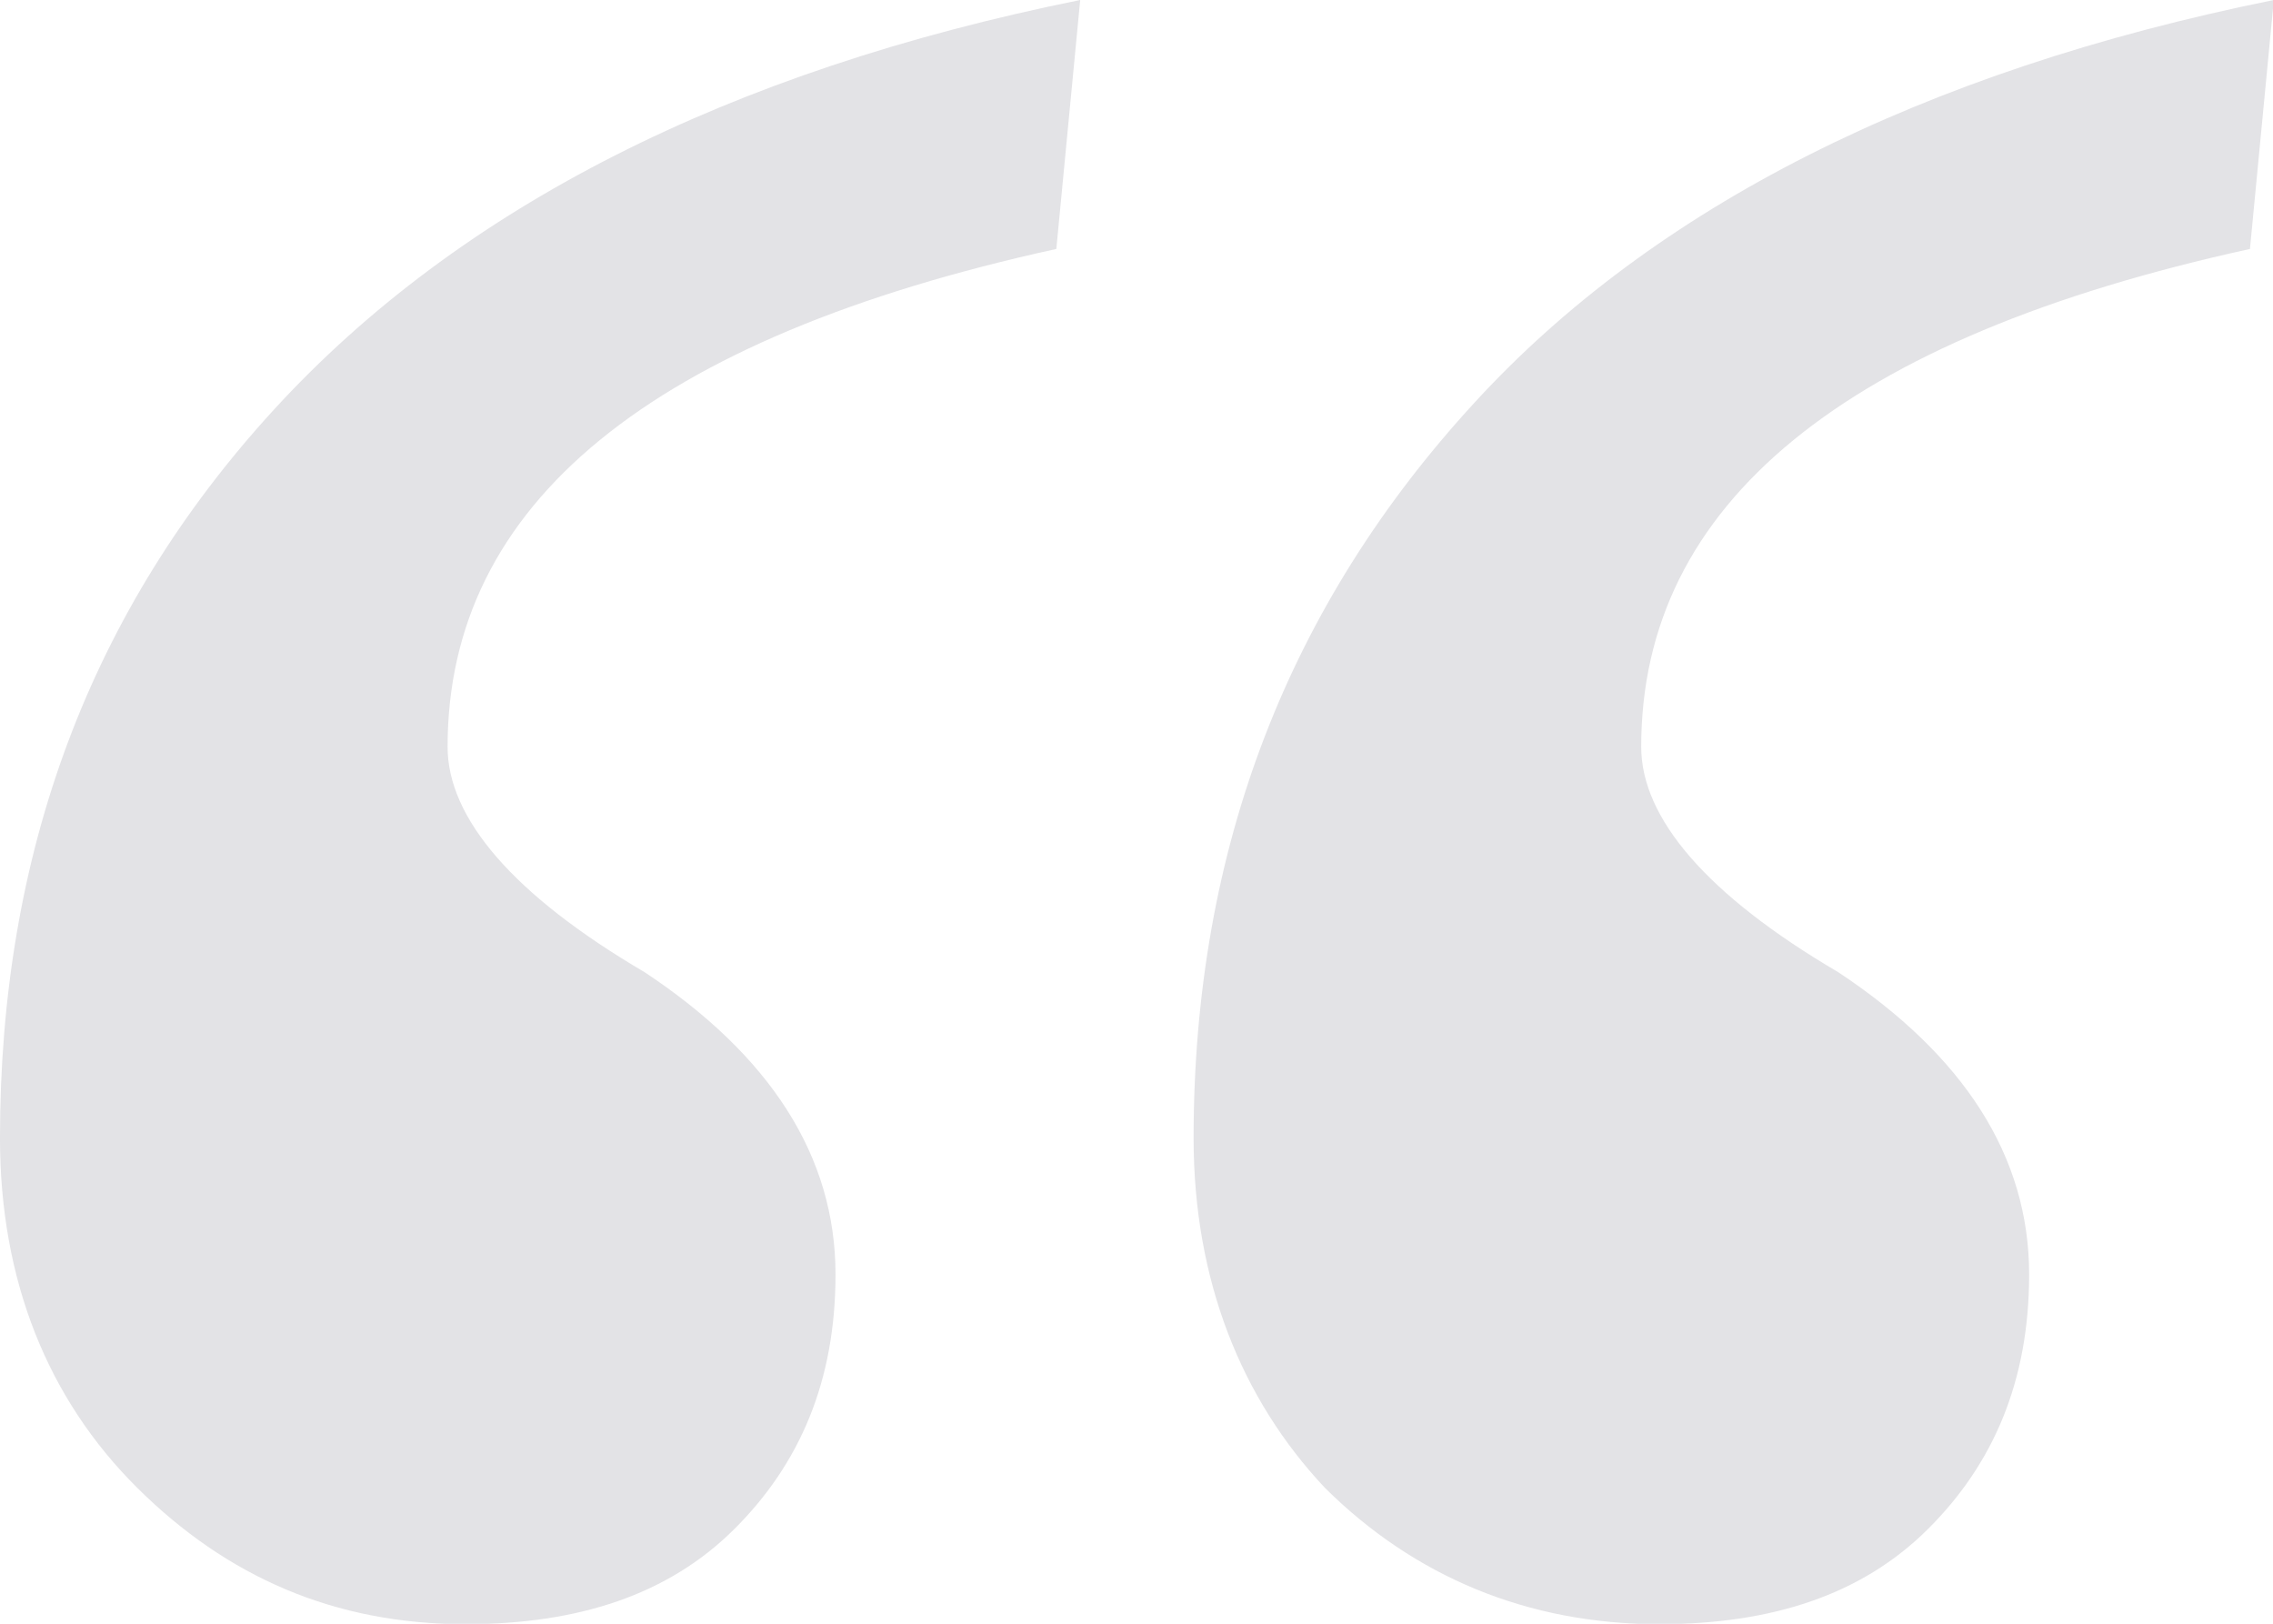 <?xml version="1.0" encoding="UTF-8" standalone="no"?>
<!DOCTYPE svg PUBLIC "-//W3C//DTD SVG 1.1//EN" "http://www.w3.org/Graphics/SVG/1.1/DTD/svg11.dtd">
<svg width="100%" height="100%" viewBox="0 0 70 50" version="1.1" xmlns="http://www.w3.org/2000/svg" xmlns:xlink="http://www.w3.org/1999/xlink" xml:space="preserve" xmlns:serif="http://www.serif.com/" style="fill-rule:evenodd;clip-rule:evenodd;stroke-linejoin:round;stroke-miterlimit:2;">
    <g transform="matrix(183.795,0,0,182.531,-19.299,130.327)">
        <path d="M0.286,-0.714L0.282,-0.672C0.214,-0.657 0.18,-0.629 0.18,-0.588C0.18,-0.576 0.191,-0.563 0.213,-0.55C0.234,-0.536 0.245,-0.519 0.245,-0.499C0.245,-0.481 0.239,-0.467 0.228,-0.456C0.217,-0.445 0.202,-0.44 0.183,-0.44C0.161,-0.44 0.143,-0.448 0.128,-0.463C0.113,-0.478 0.105,-0.498 0.105,-0.522C0.105,-0.57 0.12,-0.611 0.151,-0.645C0.182,-0.679 0.227,-0.702 0.286,-0.714ZM0.486,-0.714L0.482,-0.672C0.414,-0.657 0.38,-0.629 0.38,-0.588C0.38,-0.576 0.391,-0.563 0.413,-0.55C0.434,-0.536 0.445,-0.519 0.445,-0.499C0.445,-0.481 0.439,-0.467 0.428,-0.456C0.417,-0.445 0.402,-0.44 0.383,-0.44C0.361,-0.44 0.342,-0.448 0.327,-0.463C0.313,-0.478 0.305,-0.498 0.305,-0.522C0.305,-0.571 0.321,-0.612 0.352,-0.646C0.382,-0.679 0.427,-0.702 0.486,-0.714Z" style="fill:rgb(227,227,230);fill-rule:nonzero;"/>
    </g>
</svg>
